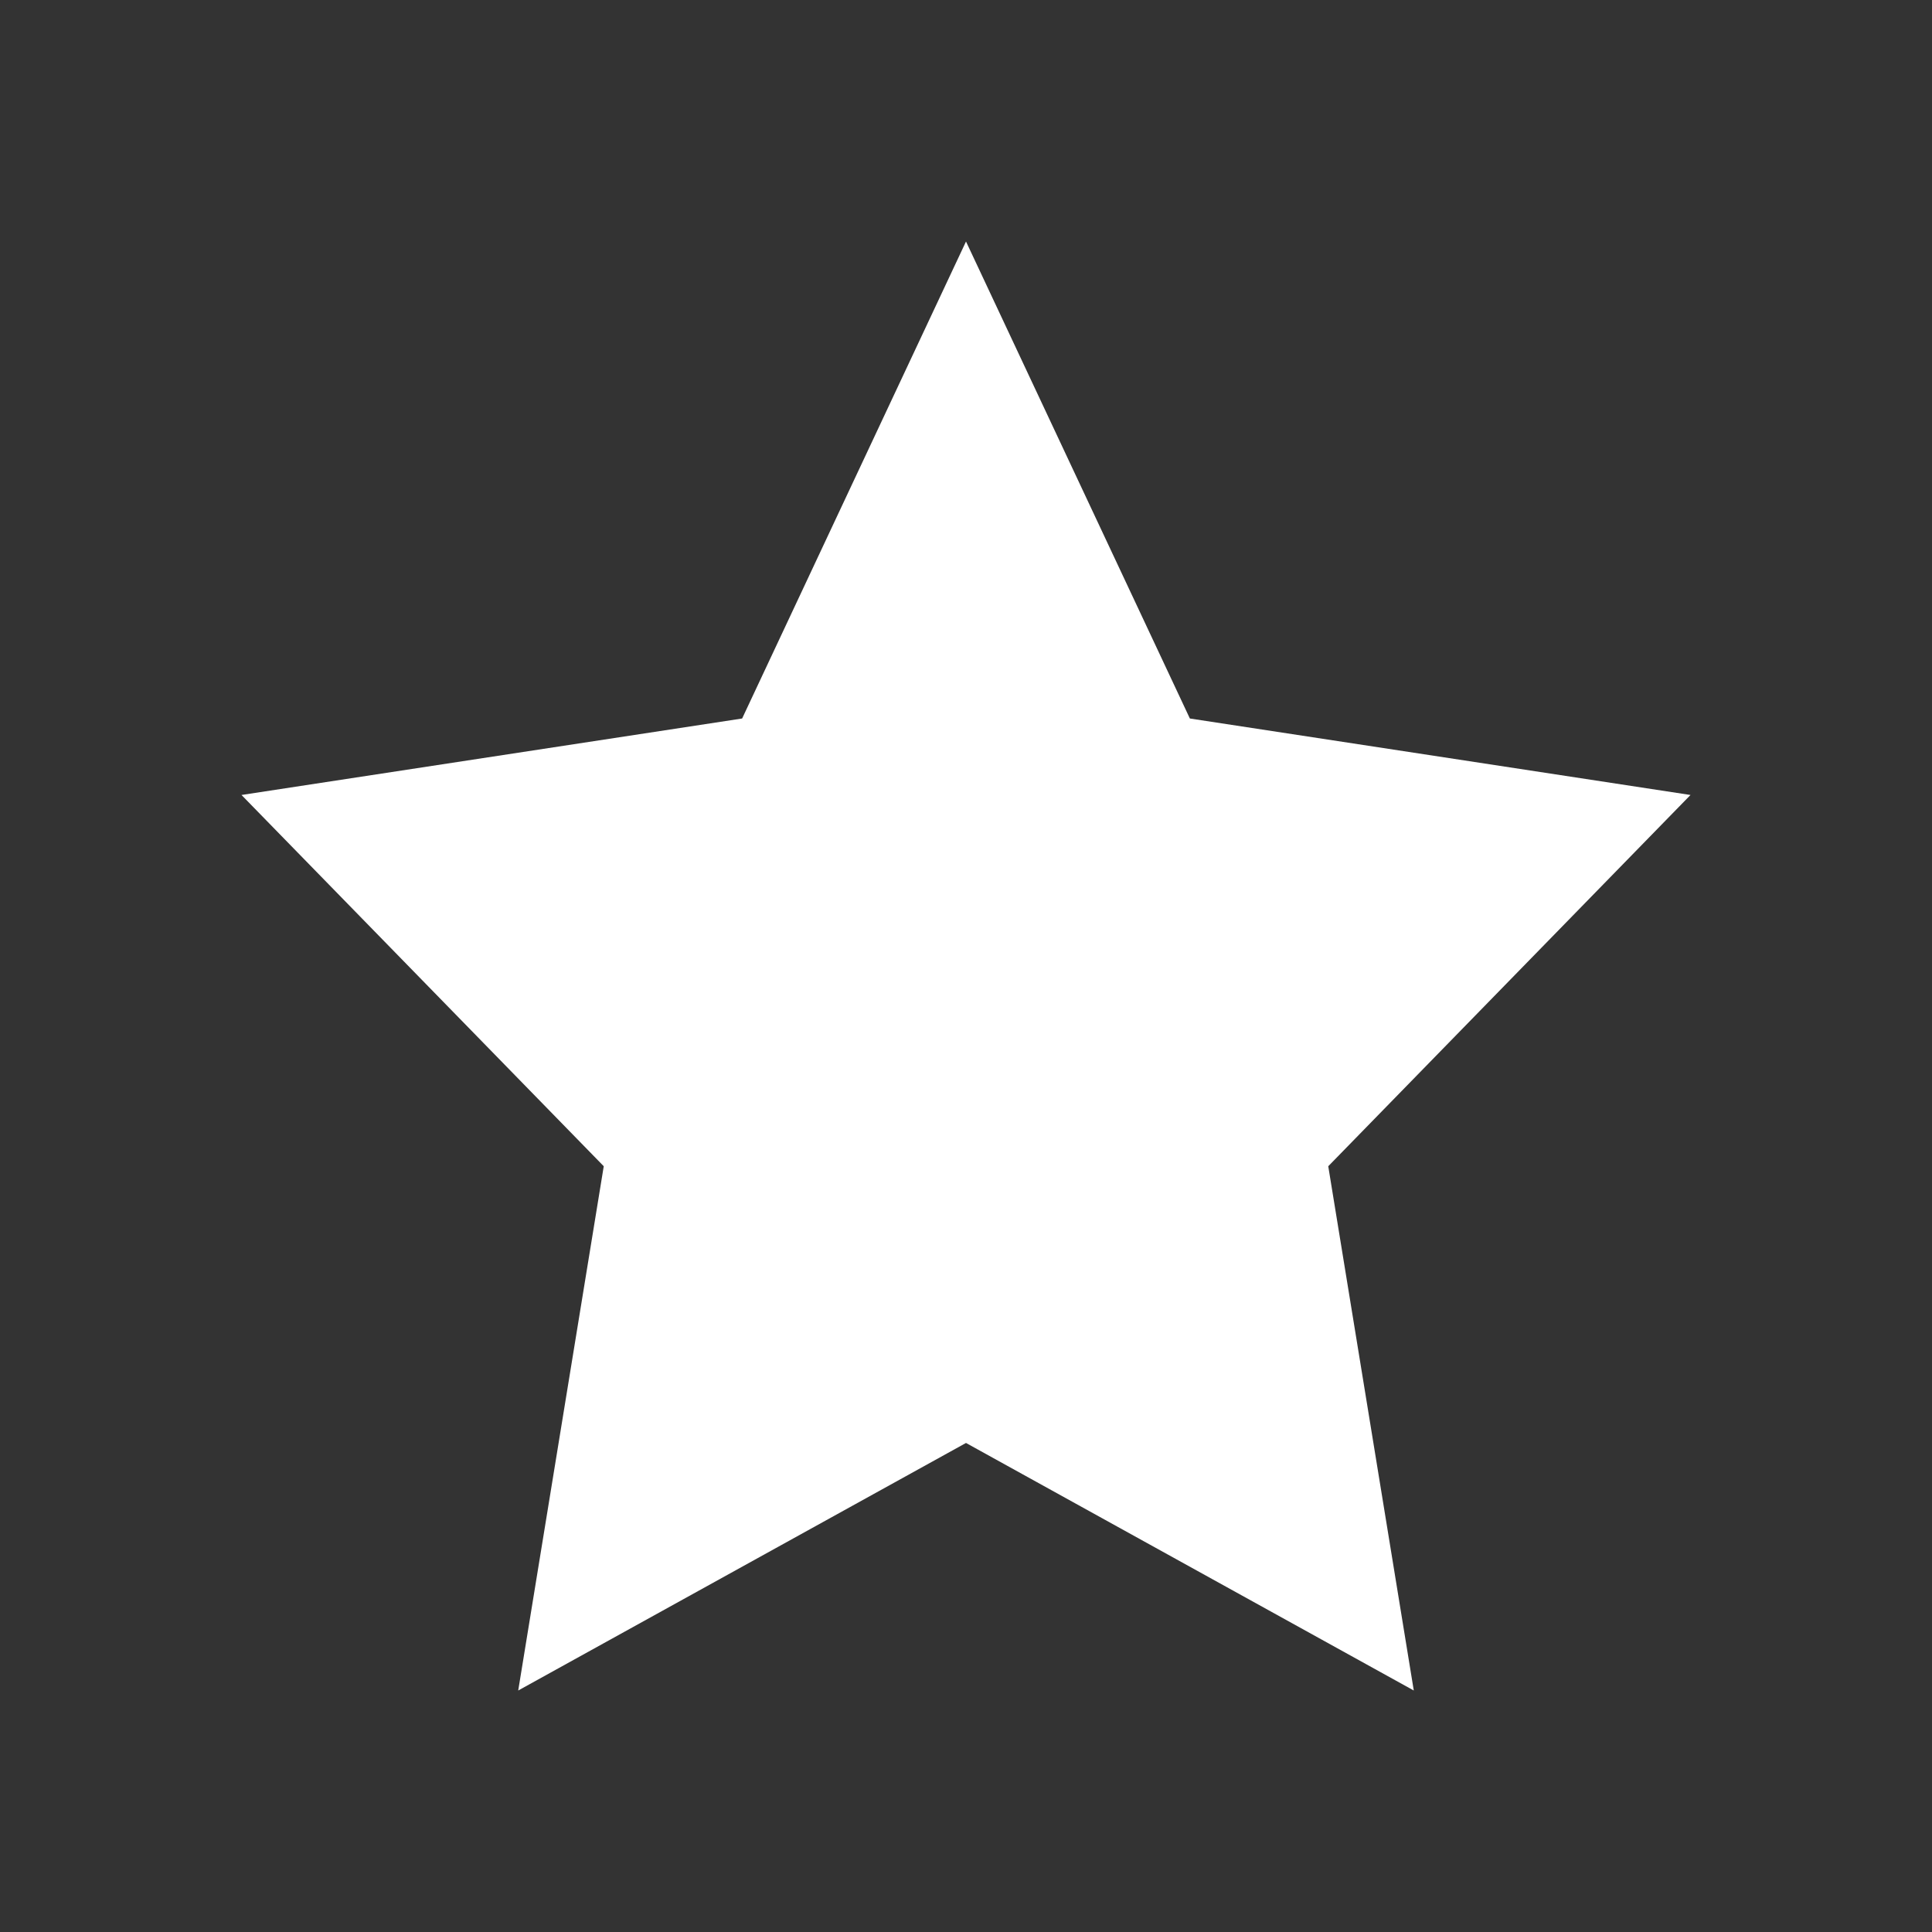 <?xml version="1.0" encoding="UTF-8"?> <svg xmlns="http://www.w3.org/2000/svg" width="48" height="48" viewBox="0 0 48 48" fill="none"><rect x="0" y="0" width="48" height="48" fill="#333333" stroke="none"/> <path fill-rule="evenodd" clip-rule="evenodd" d="M15 28.975L12.875 42L24 35.85L35.125 42L33 28.975L42 19.751L29.562 17.851L24 6L18.438 17.851L6 19.751L15 28.975Z" fill="white"></path> </svg> 